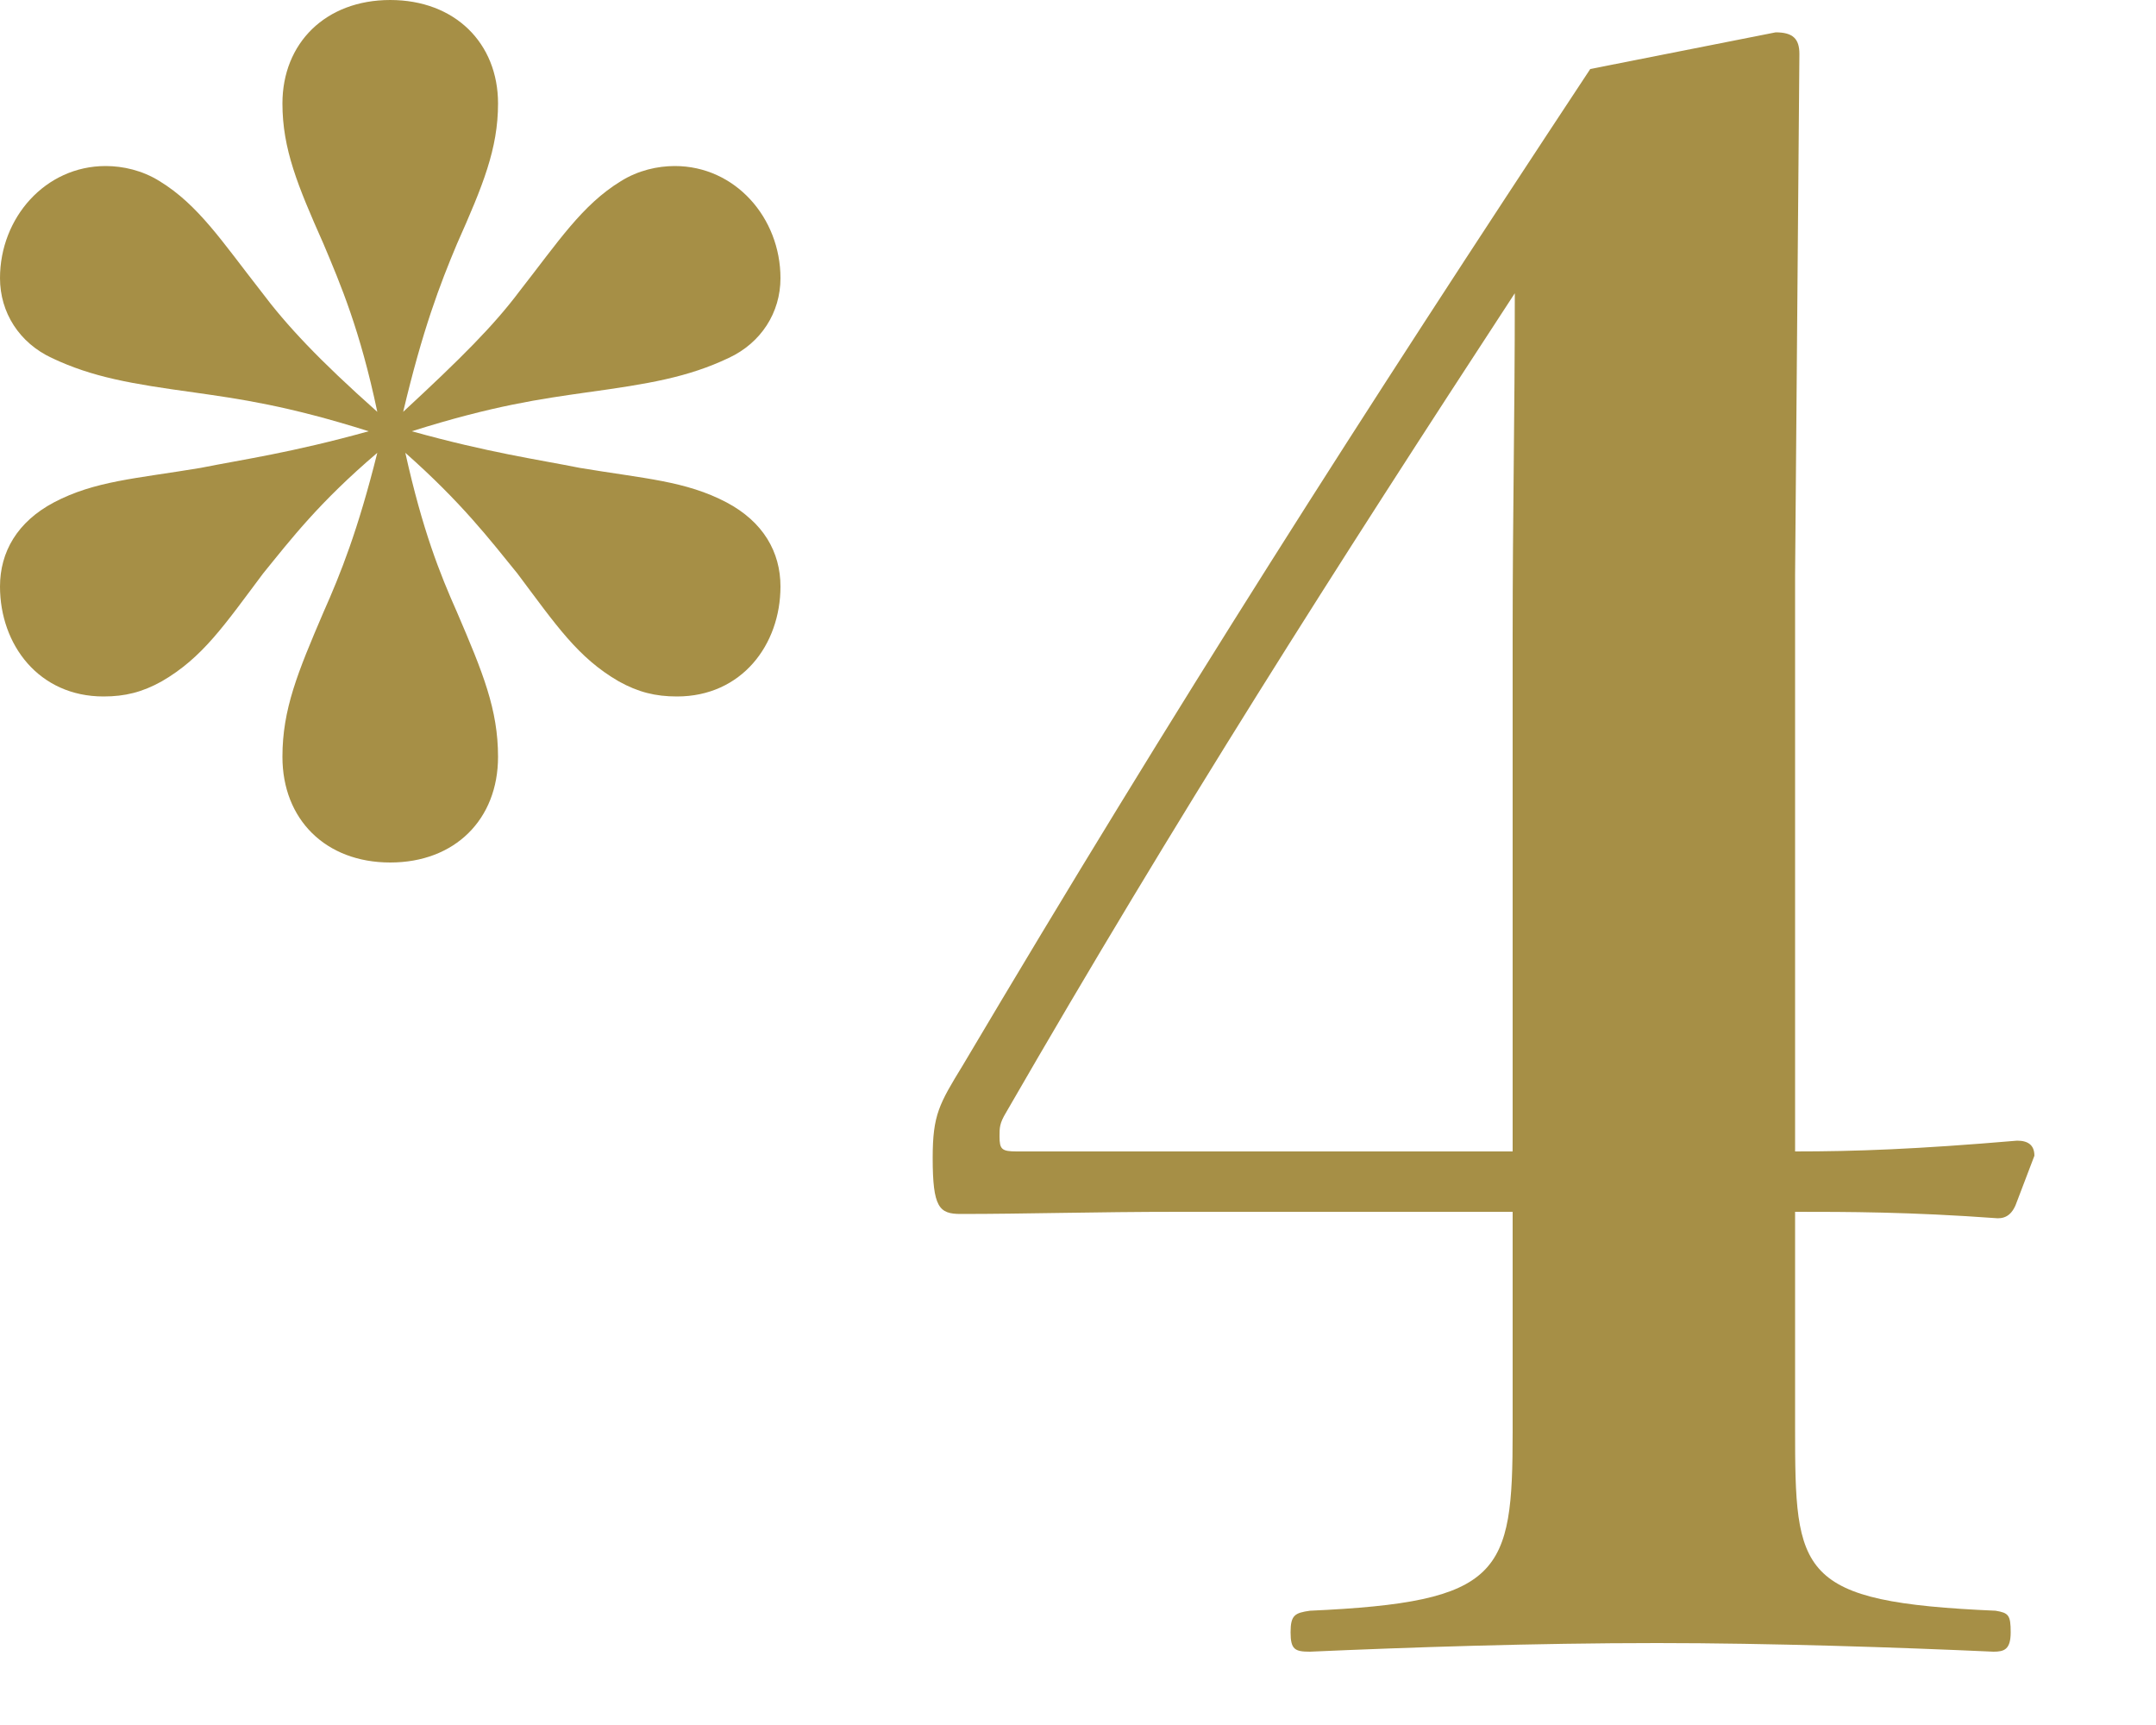 <svg width="10" height="8" viewBox="0 0 10 8" fill="none" xmlns="http://www.w3.org/2000/svg">
<path d="M8.326 5.62V6.62C8.326 7.3 8.336 7.43 9.256 7.47C9.316 7.48 9.326 7.49 9.326 7.57C9.326 7.65 9.296 7.66 9.246 7.66C8.806 7.64 8.206 7.62 7.686 7.62C7.116 7.62 6.526 7.64 6.076 7.66C6.006 7.66 5.986 7.65 5.986 7.57C5.986 7.49 6.006 7.48 6.076 7.47C6.966 7.43 7.016 7.3 7.016 6.64V5.62H5.466C5.076 5.62 4.756 5.63 4.456 5.63C4.356 5.63 4.326 5.6 4.326 5.37C4.326 5.17 4.356 5.12 4.466 4.94C5.456 3.27 6.306 1.94 7.376 0.32L8.236 0.15C8.316 0.15 8.346 0.18 8.346 0.25L8.326 2.67V5.34C8.606 5.34 8.886 5.33 9.356 5.29C9.406 5.29 9.436 5.31 9.436 5.36L9.356 5.57C9.336 5.63 9.306 5.65 9.266 5.65C8.856 5.62 8.566 5.62 8.326 5.62ZM7.016 5.34V2.95C7.016 2.37 7.026 1.95 7.026 1.36C6.196 2.63 5.456 3.79 4.666 5.16C4.636 5.21 4.636 5.23 4.636 5.27C4.636 5.33 4.646 5.34 4.716 5.34H7.016Z" fill="#A68F46"/>
<path d="M1.91 2C2.27 2.1 2.49 2.13 2.69 2.17C2.99 2.22 3.18 2.23 3.37 2.33C3.54 2.42 3.62 2.56 3.62 2.72C3.62 2.99 3.44 3.23 3.14 3.23C3.04 3.23 2.96 3.21 2.87 3.16C2.68 3.05 2.58 2.9 2.4 2.66C2.27 2.5 2.14 2.33 1.88 2.1C1.96 2.46 2.04 2.66 2.12 2.84C2.24 3.12 2.31 3.29 2.31 3.51C2.31 3.8 2.11 4 1.81 4C1.51 4 1.31 3.8 1.31 3.51C1.31 3.29 1.38 3.12 1.5 2.84C1.58 2.66 1.66 2.46 1.75 2.1C1.48 2.33 1.35 2.5 1.22 2.66C1.04 2.9 0.94 3.05 0.75 3.16C0.66 3.21 0.58 3.23 0.48 3.23C0.18 3.23 0 2.99 0 2.72C0 2.56 0.08 2.42 0.25 2.33C0.44 2.23 0.63 2.22 0.93 2.17C1.13 2.13 1.35 2.1 1.71 2C1.33 1.88 1.11 1.85 0.9 1.82C0.61 1.78 0.43 1.75 0.24 1.66C0.09 1.59 0 1.45 0 1.29C0 1.01 0.21 0.77 0.49 0.77C0.57 0.77 0.66 0.79 0.74 0.84C0.92 0.95 1.03 1.12 1.21 1.35C1.33 1.51 1.48 1.67 1.75 1.91C1.67 1.53 1.58 1.32 1.5 1.13C1.38 0.86 1.31 0.69 1.31 0.48C1.31 0.2 1.51 0 1.81 0C2.11 0 2.31 0.2 2.31 0.48C2.31 0.69 2.24 0.86 2.12 1.13C2.04 1.32 1.96 1.53 1.87 1.91C2.14 1.66 2.29 1.51 2.41 1.35C2.59 1.12 2.7 0.95 2.88 0.84C2.96 0.79 3.05 0.77 3.13 0.77C3.41 0.77 3.62 1.01 3.62 1.29C3.62 1.45 3.53 1.59 3.38 1.66C3.19 1.75 3.01 1.78 2.72 1.82C2.51 1.85 2.29 1.88 1.91 2Z" fill="#A68F46"/>
</svg>

